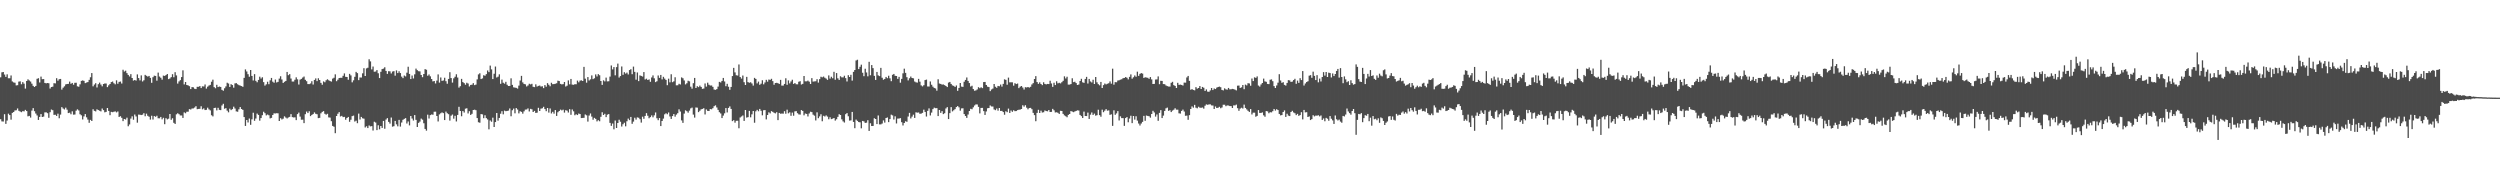 <?xml version="1.0" encoding="UTF-8"?>
<svg xmlns="http://www.w3.org/2000/svg" width="1920" height="150">
  <path d="M0 59.384h1v32.140H0zM1 55.565h1v37.691H1zM2 55.302h1v38.027H2zM3 57.249h1v30.444H3zM4 59.026h1v36.089H4zM5 57.092h1v35.452H5zM6 60.110h1v27.207H6zM7 60.097h1v28.300H7zM8 57.978h1v33.926H8zM9 62.587h1v24.089H9zM10 63.259h1v22.783H10zM11 63.531h1v21.290H11zM12 65.588h1v19.084H12zM13 65.436h1v17.846H13zM14 62.694h1v22.397H14zM15 62.438h1v23.230H15zM16 64.727h1v21.458H16zM17 63.098h1v22.241H17zM18 64.273h1v21.301H18zM19 68.050h1v16.304H19zM20 62.225h1v23.055H20zM21 60.932h1v28.427H21zM22 61.795h1v27.185H22zM23 62.613h1v27.702H23zM24 64.268h1v20.676H24zM25 65.940h1v17.089H25zM26 66.840h1v18.562H26zM27 65.998h1v21.199H27zM28 60.507h1v28.160H28zM29 60.051h1v32.046H29zM30 63.323h1v26.491H30zM31 58.818h1v28.779H31zM32 60.820h1v29.035H32zM33 60.747h1v28.795H33zM34 63.677h1v22.627H34zM35 63.975h1v22.271H35zM36 63.753h1v23.207H36zM37 63.948h1v26.532H37zM38 67.967h1v18.199H38zM39 66.807h1v17.322H39zM40 66.552h1v18.058H40zM41 63.892h1v24.329H41zM42 64.060h1v24.045H42zM43 60.044h1v29.001H43zM44 61.958h1v25.350H44zM45 60.841h1v29.983H45zM46 60.606h1v27.414H46zM47 68.838h1v13.441H47zM48 67.312h1v16.016H48zM49 66.281h1v17.778H49zM50 64.802h1v17.897H50zM51 64.516h1v19.732H51zM52 64.391h1v22.453H52zM53 62.655h1v23.875H53zM54 64.361h1v23.415H54zM55 63.687h1v21.795H55zM56 65.052h1v23.036H56zM57 63.581h1v24.395H57zM58 63.538h1v21.455H58zM59 66.319h1v17.634H59zM60 66.630h1v18.200H60zM61 64.790h1v22.943H61zM62 62.117h1v26.467H62zM63 61.749h1v30.013H63zM64 62.098h1v27.306H64zM65 63.843h1v23.762H65zM66 63.383h1v26.739H66zM67 63.002h1v28.859H67zM68 61.349h1v32.983H68zM69 59.357h1v32.716H69zM70 56.133h1v36.778H70zM71 66.287h1v17.614H71zM72 64.927h1v20.224H72zM73 63.878h1v21.685H73zM74 67.168h1v16.815H74zM75 64.685h1v19.829H75zM76 63.438h1v21.612H76zM77 64.941h1v20.606H77zM78 66.303h1v17.063H78zM79 64.500h1v20.088H79zM80 64.122h1v22.144H80zM81 64.166h1v21.750H81zM82 66.931h1v15.992H82zM83 65.514h1v19.689H83zM84 64.489h1v23.988H84zM85 63.042h1v22.857H85zM86 62.640h1v23.508H86zM87 63.926h1v21.862H87zM88 64.750h1v20.784H88zM89 61.700h1v24.624H89zM90 64.314h1v21.314H90zM91 62.886h1v26.931H91zM92 62.606h1v26.628H92zM93 64.159h1v26.326H93zM94 53.538h1v39.476H94zM95 54.939h1v36.438H95zM96 54.276h1v37.536H96zM97 56.171h1v34.180H97zM98 57.565h1v39.392H98zM99 58.725h1v36.851H99zM100 56.922h1v34.187H100zM101 59.911h1v29.442H101zM102 61.883h1v30.055H102zM103 61.433h1v26.532H103zM104 61.918h1v27.514H104zM105 57.140h1v37.080H105zM106 59.939h1v28.051H106zM107 61.741h1v26.355H107zM108 57.892h1v30.460H108zM109 62.579h1v25.500H109zM110 61.661h1v25.282H110zM111 57.483h1v31.810H111zM112 58.226h1v29.052H112zM113 58.827h1v30.083H113zM114 58.305h1v31.363H114zM115 59.822h1v32.010H115zM116 63.573h1v25.326H116zM117 59.300h1v32.508H117zM118 58.128h1v30.987H118zM119 58.294h1v31.404H119zM120 61.937h1v26.968H120zM121 55.767h1v35.052H121zM122 58.793h1v32.096H122zM123 59.711h1v30.107H123zM124 61.168h1v30.482H124zM125 58.057h1v32.434H125zM126 58.322h1v37.040H126zM127 57.646h1v33.123H127zM128 56.850h1v34.868H128zM129 60.786h1v30.360H129zM130 60.284h1v27.291H130zM131 59.236h1v32.768H131zM132 56.968h1v33.885H132zM133 59.315h1v35.002H133zM134 55.450h1v39.714H134zM135 57.926h1v29.891H135zM136 64.225h1v22.771H136zM137 62.496h1v25.212H137zM138 61.547h1v27.131H138zM139 59.167h1v29.495H139zM140 53.998h1v36.557H140zM141 64.832h1v21.478H141zM142 62.994h1v23.982H142zM143 65.270h1v20.527H143zM144 65.599h1v20.172H144zM145 66.213h1v17.624H145zM146 68.427h1v15.702H146zM147 66.842h1v16.491H147zM148 67.061h1v16.187H148zM149 68.167h1v14.430H149zM150 68.396h1v13.175H150zM151 66.684h1v17.191H151zM152 66.678h1v16.971H152zM153 66.100h1v17.442H153zM154 67.620h1v14.010H154zM155 66.311h1v17.674H155zM156 66.421h1v16.806H156zM157 64.885h1v19.625H157zM158 68.046h1v16.273H158zM159 66.542h1v16.138H159zM160 65.707h1v18.307H160zM161 65.173h1v19.612H161zM162 62.756h1v25.759H162zM163 61.192h1v28.222H163zM164 66.928h1v16.034H164zM165 67.767h1v14.965H165zM166 65.124h1v19.677H166zM167 66.851h1v15.960H167zM168 66.435h1v17.958H168zM169 66.740h1v17.831H169zM170 69.005h1v11.982H170zM171 69.700h1v10.022H171zM172 67.813h1v15.697H172zM173 66.371h1v16.658H173zM174 63.555h1v21.462H174zM175 64.141h1v22.122H175zM176 66.753h1v16.703H176zM177 64.671h1v19.925H177zM178 65.312h1v18.524H178zM179 67.325h1v14.600H179zM180 64.057h1v19.277H180zM181 63.821h1v21.734H181zM182 64.725h1v21.108H182zM183 65.390h1v18.557H183zM184 65.723h1v16.525H184zM185 66.084h1v17.621H185zM186 66.673h1v17.691H186zM187 59.810h1v30.103H187zM188 53.317h1v43.384H188zM189 54.868h1v37.272H189zM190 56.975h1v37.070H190zM191 58.957h1v32.086H191zM192 53.775h1v42.089H192zM193 58.297h1v33.363H193zM194 61.810h1v24.760H194zM195 56.938h1v35.835H195zM196 62.034h1v28.982H196zM197 63.171h1v24.051H197zM198 61.395h1v26.895H198zM199 58.898h1v33.762H199zM200 60.324h1v30.360H200zM201 59.361h1v29.123H201zM202 63.094h1v22.728H202zM203 65.735h1v21.207H203zM204 64.755h1v23.868H204zM205 62.793h1v25.145H205zM206 64.641h1v23.864H206zM207 61.688h1v29.232H207zM208 59.837h1v30.687H208zM209 62.703h1v25.638H209zM210 63.553h1v23.484H210zM211 61.062h1v26.075H211zM212 63.351h1v23.611H212zM213 62.871h1v24.166H213zM214 60.349h1v32.600H214zM215 58.553h1v32.234H215zM216 61.026h1v30.703H216zM217 63.713h1v27.405H217zM218 62.820h1v26.526H218zM219 62.179h1v28.084H219zM220 55.248h1v35.717H220zM221 57.737h1v32.498H221zM222 56.935h1v32.832H222zM223 60.306h1v27.360H223zM224 62.633h1v27.318H224zM225 62.614h1v27.578H225zM226 61.226h1v28.864H226zM227 59.375h1v32.885H227zM228 60.928h1v26.707H228zM229 64.930h1v21.528H229zM230 61.142h1v28.416H230zM231 60.548h1v31.422H231zM232 59.525h1v32.376H232zM233 58.801h1v35.756H233zM234 61.265h1v26.459H234zM235 62.385h1v23.270H235zM236 64.539h1v22.285H236zM237 64.608h1v20.847H237zM238 64.116h1v25.052H238zM239 62.380h1v25.880H239zM240 64.937h1v22.688H240zM241 61.400h1v24.938H241zM242 60.227h1v27.188H242zM243 62.314h1v25.467H243zM244 60.130h1v30.620H244zM245 61.416h1v29.125H245zM246 63.645h1v23.383H246zM247 65.081h1v20.812H247zM248 62.520h1v22.826H248zM249 63.180h1v24.223H249zM250 61.657h1v26.431H250zM251 60.897h1v26.479H251zM252 61.659h1v28.489H252zM253 62.244h1v28.066H253zM254 62.671h1v30.432H254zM255 60.345h1v36.392H255zM256 59.697h1v37.635H256zM257 57.081h1v45.226H257zM258 62.366h1v26.722H258zM259 61.201h1v26.156H259zM260 59.884h1v26.243H260zM261 59.732h1v29.708H261zM262 59.761h1v29.233H262zM263 58.193h1v31.764H263zM264 56.385h1v33.345H264zM265 58.993h1v32.941H265zM266 59.112h1v31.489H266zM267 61.211h1v28.600H267zM268 56.712h1v36.828H268zM269 57.898h1v34.078H269zM270 63.212h1v25.963H270zM271 61.701h1v27.078H271zM272 58.986h1v34.373H272zM273 55.176h1v37.519H273zM274 56.149h1v38.488H274zM275 61.553h1v25.694H275zM276 59.472h1v32.355H276zM277 59.540h1v30.239H277zM278 56.300h1v34.560H278zM279 52.387h1v38.750H279zM280 58.355h1v39.555H280zM281 52.541h1v44.423H281zM282 52.044h1v46.312H282zM283 45.517h1v50.839H283zM284 47.168h1v49.901H284zM285 53.315h1v43.555H285zM286 51.078h1v49.180H286zM287 55.091h1v38.413H287zM288 54.941h1v39.159H288zM289 53.793h1v46.163H289zM290 56.257h1v39.973H290zM291 59.956h1v39.360H291zM292 55.141h1v41.649H292zM293 53.060h1v45.215H293zM294 52.707h1v40.161H294zM295 51.683h1v47.187H295zM296 54.454h1v37.369H296zM297 56.750h1v33.959H297zM298 54.692h1v38.922H298zM299 54.775h1v40.172H299zM300 56.444h1v33.819H300zM301 54.950h1v42.352H301zM302 54.613h1v42.323H302zM303 58.093h1v34.808H303zM304 54.084h1v41.384H304zM305 56.126h1v40.922H305zM306 54.709h1v37.328H306zM307 56.125h1v41.105H307zM308 58.817h1v35.306H308zM309 60.014h1v31.994H309zM310 58.034h1v33.249H310zM311 58.654h1v32.071H311zM312 55.796h1v39.102H312zM313 51.240h1v42.030H313zM314 56.788h1v39.522H314zM315 60.714h1v28.387H315zM316 58.022h1v33.007H316zM317 60.277h1v32.318H317zM318 57.070h1v31.307H318zM319 52.690h1v39.372H319zM320 53.920h1v43.630H320zM321 54.658h1v39.715H321zM322 54.811h1v38.594H322zM323 57.581h1v33.508H323zM324 59.281h1v32.619H324zM325 56.843h1v37.823H325zM326 53.078h1v45.959H326zM327 53.566h1v46.772H327zM328 58.139h1v29.903H328zM329 57.208h1v33.840H329zM330 58.627h1v29.812H330zM331 60.672h1v27.255H331zM332 62.489h1v25.645H332zM333 62.194h1v23.615H333zM334 64.112h1v21.623H334zM335 61.877h1v27.207H335zM336 57.160h1v36.140H336zM337 63.427h1v24.453H337zM338 59.491h1v27.493H338zM339 62.118h1v24.182H339zM340 61.785h1v25.081H340zM341 59.694h1v32.493H341zM342 62.384h1v23.324H342zM343 64.318h1v22.667H343zM344 60.603h1v27.105H344zM345 55.441h1v37.177H345zM346 59.948h1v28.876H346zM347 63.426h1v24.532H347zM348 60.182h1v30.943H348zM349 58.933h1v30.000H349zM350 57.012h1v36.248H350zM351 59.566h1v28.681H351zM352 67.282h1v14.752H352zM353 66.184h1v19.046H353zM354 60.581h1v28.734H354zM355 63.026h1v22.272H355zM356 63.828h1v22.576H356zM357 65.068h1v18.401H357zM358 63.552h1v19.587H358zM359 64.142h1v22.979H359zM360 66.383h1v18.993H360zM361 65.232h1v23.032H361zM362 65.039h1v22.347H362zM363 63.868h1v20.635H363zM364 65.396h1v18.824H364zM365 64.950h1v19.678H365zM366 60.955h1v29.723H366zM367 57.126h1v36.795H367zM368 56.293h1v37.991H368zM369 60.702h1v26.908H369zM370 60.233h1v27.602H370zM371 57.793h1v32.999H371zM372 58.162h1v30.376H372zM373 56.953h1v33.788H373zM374 54.103h1v37.623H374zM375 55.406h1v43.905H375zM376 50.360h1v42.150H376zM377 53.298h1v40.205H377zM378 60.745h1v29.632H378zM379 56.626h1v40.901H379zM380 51.123h1v42.633H380zM381 59.473h1v27.311H381zM382 58.896h1v33.773H382zM383 57.110h1v33.462H383zM384 64.375h1v22.993H384zM385 61.129h1v24.277H385zM386 63.534h1v24.279H386zM387 64.278h1v20.665H387zM388 62.822h1v22.586H388zM389 65.087h1v20.095H389zM390 66.055h1v18.894H390zM391 65.990h1v17.299H391zM392 60.137h1v29.144H392zM393 65.161h1v19.509H393zM394 67.073h1v16.353H394zM395 67.258h1v19.761H395zM396 67.479h1v15.525H396zM397 68.061h1v16.060H397zM398 65.735h1v21.370H398zM399 61.839h1v23.630H399zM400 58.251h1v27.678H400zM401 63.277h1v24.029H401zM402 64.485h1v21.007H402zM403 64.782h1v19.405H403zM404 66.429h1v17.633H404zM405 65.635h1v17.613H405zM406 64.302h1v21.325H406zM407 64.816h1v18.769H407zM408 64.362h1v19.626H408zM409 66.650h1v19.364H409zM410 66.931h1v18.232H410zM411 64.745h1v21.999H411zM412 66.472h1v20.058H412zM413 65.959h1v16.821H413zM414 65.683h1v19.562H414zM415 66.478h1v17.002H415zM416 66.238h1v16.905H416zM417 67.683h1v14.353H417zM418 65.324h1v18.460H418zM419 66.578h1v18.810H419zM420 63.838h1v19.113H420zM421 65.097h1v21.359H421zM422 66.256h1v17.064H422zM423 63.541h1v23.604H423zM424 64.688h1v21.178H424zM425 64.550h1v22.748H425zM426 64.314h1v20.235H426zM427 63.926h1v25.107H427zM428 61.935h1v24.270H428zM429 62.245h1v23.018H429zM430 64.387h1v19.787H430zM431 64.799h1v19.966H431zM432 64.629h1v19.586H432zM433 62.989h1v23.472H433zM434 66.467h1v18.152H434zM435 65.801h1v19.215H435zM436 61.735h1v24.685H436zM437 64.780h1v19.089H437zM438 60.627h1v27.518H438zM439 64.993h1v19.087H439zM440 65.127h1v20.373H440zM441 64.658h1v23.855H441zM442 64.697h1v23.079H442zM443 61.925h1v26.458H443zM444 63.251h1v23.919H444zM445 61.912h1v25.687H445zM446 61.700h1v28.954H446zM447 62.205h1v28.345H447zM448 51.367h1v39.128H448zM449 60.440h1v27.461H449zM450 63.513h1v25.078H450zM451 59.203h1v34.168H451zM452 61.798h1v26.916H452zM453 60.903h1v26.239H453zM454 57.921h1v31.637H454zM455 60.754h1v31.194H455zM456 60.096h1v30.420H456zM457 57.149h1v34.121H457zM458 58.727h1v34.492H458zM459 56.959h1v35.357H459zM460 57.781h1v35.369H460zM461 62.210h1v27.484H461zM462 65.198h1v21.032H462zM463 61.717h1v26.628H463zM464 62.494h1v24.899H464zM465 59.615h1v30.351H465zM466 62.519h1v25.566H466zM467 62.428h1v25.151H467zM468 58.824h1v35.544H468zM469 50.267h1v46.418H469zM470 53.315h1v41.535H470zM471 51.496h1v47.842H471zM472 57.861h1v34.696H472zM473 51.569h1v46.733H473zM474 48.867h1v45.619H474zM475 59.528h1v32.441H475zM476 58.438h1v35.069H476zM477 51.056h1v46.131H477zM478 57.468h1v37.974H478zM479 55.425h1v38.829H479zM480 56.524h1v40.497H480zM481 55.779h1v37.343H481zM482 57.205h1v33.884H482zM483 53.796h1v38.486H483zM484 53.137h1v36.683H484zM485 56.963h1v38.126H485zM486 51.132h1v42.242H486zM487 55.217h1v35.187H487zM488 61.193h1v30.646H488zM489 55.635h1v34.532H489zM490 62.322h1v28.122H490zM491 57.929h1v33.631H491zM492 58.292h1v35.849H492zM493 58.801h1v30.791H493zM494 55.346h1v35.880H494zM495 61.040h1v27.989H495zM496 60.396h1v26.487H496zM497 61.438h1v27.444H497zM498 61.000h1v29.826H498zM499 62.807h1v27.154H499zM500 59.502h1v29.125H500zM501 57.900h1v32.196H501zM502 60.172h1v28.425H502zM503 63.096h1v23.287H503zM504 62.396h1v28.408H504zM505 57.952h1v34.386H505zM506 59.807h1v30.861H506zM507 57.573h1v39.269H507zM508 60.969h1v31.968H508zM509 59.003h1v32.073H509zM510 60.370h1v27.442H510zM511 61.393h1v25.588H511zM512 65.426h1v22.344H512zM513 60.441h1v25.924H513zM514 63.229h1v26.204H514zM515 57.024h1v34.309H515zM516 63.115h1v26.010H516zM517 62.470h1v25.156H517zM518 59.331h1v30.268H518zM519 65.560h1v22.430H519zM520 65.488h1v21.469H520zM521 64.362h1v19.623H521zM522 64.880h1v20.753H522zM523 59.459h1v33.001H523zM524 60.125h1v34.222H524zM525 61.779h1v25.480H525zM526 64.793h1v19.952H526zM527 63.948h1v21.466H527zM528 62.028h1v24.504H528zM529 62.465h1v22.466H529zM530 66.545h1v16.697H530zM531 68.118h1v14.540H531zM532 63.890h1v24.132H532zM533 59.858h1v30.439H533zM534 67.593h1v14.938H534zM535 66.226h1v16.459H535zM536 66.899h1v19.216H536zM537 65.741h1v19.290H537zM538 66.782h1v17.170H538zM539 68.225h1v15.448H539zM540 67.986h1v15.096H540zM541 64.111h1v23.814H541zM542 66.516h1v17.530H542zM543 63.503h1v21.622H543zM544 65.079h1v20.167H544zM545 65.672h1v18.088H545zM546 65.623h1v18.330H546zM547 66.719h1v16.377H547zM548 68.787h1v12.757H548zM549 68.995h1v11.913H549zM550 68.474h1v14.083H550zM551 66.526h1v17.870H551zM552 62.863h1v23.323H552zM553 63.308h1v23.832H553zM554 62.154h1v28.500H554zM555 59.830h1v28.960H555zM556 62.569h1v24.467H556zM557 66.178h1v16.821H557zM558 64.384h1v21.995H558zM559 66.632h1v16.283H559zM560 68.954h1v12.742H560zM561 66.759h1v16.914H561zM562 58.401h1v34.620H562zM563 52.139h1v40.173H563zM564 55.616h1v38.575H564zM565 57.783h1v34.992H565zM566 58.028h1v34.701H566zM567 49.509h1v49.017H567zM568 59.205h1v31.016H568zM569 60.348h1v29.112H569zM570 58.035h1v30.633H570zM571 63.153h1v29.732H571zM572 65.267h1v19.210H572zM573 59.056h1v31.252H573zM574 63.089h1v26.846H574zM575 63.546h1v21.591H575zM576 63.159h1v26.939H576zM577 64.119h1v23.684H577zM578 65.724h1v19.500H578zM579 59.813h1v34.457H579zM580 60.612h1v24.908H580zM581 64.043h1v20.343H581zM582 62.668h1v22.797H582zM583 65.118h1v18.545H583zM584 64.277h1v20.839H584zM585 61.625h1v26.951H585zM586 64.771h1v19.924H586zM587 63.334h1v21.179H587zM588 61.294h1v30.402H588zM589 62.702h1v25.632H589zM590 61.071h1v25.206H590zM591 61.346h1v25.748H591zM592 60.506h1v24.850H592zM593 62.333h1v23.592H593zM594 65.081h1v21.548H594zM595 63.753h1v23.331H595zM596 63.604h1v22.559H596zM597 63.875h1v28.378H597zM598 64.480h1v22.254H598zM599 61.340h1v26.032H599zM600 65.725h1v21.461H600zM601 65.717h1v21.566H601zM602 64.465h1v20.955H602zM603 60.123h1v27.240H603zM604 65.152h1v19.095H604zM605 61.751h1v25.287H605zM606 64.068h1v22.207H606zM607 62.557h1v26.387H607zM608 61.261h1v25.220H608zM609 64.443h1v24.459H609zM610 63.814h1v21.730H610zM611 64.741h1v20.603H611zM612 64.779h1v22.170H612zM613 62.772h1v25.073H613zM614 62.357h1v25.637H614zM615 64.927h1v19.599H615zM616 64.396h1v20.805H616zM617 58.366h1v30.200H617zM618 62.486h1v24.731H618zM619 62.441h1v25.037H619zM620 61.910h1v27.552H620zM621 62.732h1v24.428H621zM622 64.519h1v21.274H622zM623 60.030h1v26.082H623zM624 62.691h1v25.357H624zM625 62.502h1v26.342H625zM626 62.419h1v30.097H626zM627 60.830h1v25.450H627zM628 63.414h1v27.370H628zM629 60.776h1v28.601H629zM630 58.949h1v28.800H630zM631 59.409h1v33.735H631zM632 58.761h1v30.158H632zM633 59.700h1v29.771H633zM634 60.359h1v28.282H634zM635 61.356h1v28.206H635zM636 57.919h1v33.658H636zM637 60.382h1v29.655H637zM638 58.952h1v32.542H638zM639 60.107h1v31.019H639zM640 55.157h1v35.480H640zM641 61.247h1v31.375H641zM642 56.140h1v35.458H642zM643 60.179h1v29.569H643zM644 61.391h1v26.337H644zM645 58.557h1v29.788H645zM646 59.367h1v32.261H646zM647 59.418h1v33.836H647zM648 58.187h1v35.941H648zM649 60.012h1v27.686H649zM650 62.546h1v24.264H650zM651 57.739h1v31.579H651zM652 59.121h1v33.499H652zM653 57.422h1v35.039H653zM654 61.899h1v24.042H654zM655 55.183h1v38.475H655zM656 53.767h1v44.667H656zM657 46.425h1v45.442H657zM658 45.882h1v46.967H658zM659 53.067h1v40.672H659zM660 51.304h1v42.670H660zM661 49.641h1v48.895H661zM662 55.839h1v37.042H662zM663 58.537h1v34.690H663zM664 52.804h1v41.615H664zM665 55.637h1v38.578H665zM666 58.611h1v33.723H666zM667 47.465h1v53.073H667zM668 57.780h1v36.887H668zM669 49.961h1v46.785H669zM670 52.317h1v44.380H670zM671 58.270h1v32.571H671zM672 61.389h1v29.989H672zM673 55.242h1v40.048H673zM674 57.889h1v30.807H674zM675 58.458h1v37.077H675zM676 52.136h1v43.426H676zM677 59.696h1v35.183H677zM678 61.224h1v31.223H678zM679 60.603h1v33.542H679zM680 59.066h1v31.564H680zM681 60.055h1v30.140H681zM682 58.183h1v35.610H682zM683 60.163h1v31.276H683zM684 62.376h1v25.705H684zM685 57.462h1v31.185H685zM686 56.788h1v35.014H686zM687 58.226h1v31.106H687zM688 58.382h1v36.452H688zM689 60.589h1v30.485H689zM690 59.025h1v32.020H690zM691 63.501h1v27.215H691zM692 60.576h1v33.249H692zM693 56.339h1v40.030H693zM694 52.723h1v41.734H694zM695 55.970h1v37.138H695zM696 59.314h1v34.205H696zM697 61.764h1v27.742H697zM698 60.110h1v26.555H698zM699 58.768h1v32.213H699zM700 59.896h1v29.631H700zM701 60.162h1v27.879H701zM702 62.642h1v27.940H702zM703 63.249h1v23.030H703zM704 63.419h1v23.130H704zM705 60.554h1v25.820H705zM706 62.730h1v24.680H706zM707 65.582h1v21.660H707zM708 66.360h1v20.344H708zM709 65.440h1v18.776H709zM710 61.506h1v24.438H710zM711 61.151h1v28.335H711zM712 66.403h1v18.763H712zM713 66.443h1v16.794H713zM714 62.562h1v26.115H714zM715 65.059h1v21.440H715zM716 66.543h1v17.262H716zM717 67.509h1v15.166H717zM718 67.918h1v15.201H718zM719 69.636h1v13.403H719zM720 60.900h1v28.243H720zM721 64.135h1v20.326H721zM722 64.458h1v22.229H722zM723 64.981h1v20.370H723zM724 64.857h1v22.813H724zM725 65.392h1v21.587H725zM726 66.069h1v17.211H726zM727 66.878h1v15.391H727zM728 63.417h1v28.022H728zM729 62.927h1v23.973H729zM730 64.457h1v17.817H730zM731 65.590h1v19.942H731zM732 65.962h1v18.731H732zM733 66.773h1v17.046H733zM734 65.642h1v16.595H734zM735 69.751h1v11.718H735zM736 67.539h1v14.876H736zM737 63.748h1v21.224H737zM738 66.533h1v16.729H738zM739 66.718h1v16.456H739zM740 62.758h1v24.854H740zM741 61.382h1v27.724H741zM742 59.504h1v31.032H742zM743 62.159h1v25.808H743zM744 63.820h1v21.416H744zM745 66.435h1v17.141H745zM746 65.861h1v18.068H746zM747 68.396h1v14.040H747zM748 69.703h1v11.306H748zM749 69.445h1v10.759H749zM750 68.734h1v11.513H750zM751 66.946h1v15.105H751zM752 67.741h1v19.363H752zM753 67.012h1v15.865H753zM754 67.685h1v15.177H754zM755 63.045h1v22.311H755zM756 62.947h1v25.302H756zM757 65.285h1v20.310H757zM758 66.555h1v16.613H758zM759 66.849h1v16.081H759zM760 69.980h1v11.033H760zM761 68.702h1v13.046H761zM762 68.042h1v13.749H762zM763 64.514h1v19.539H763zM764 66.593h1v18.036H764zM765 67.432h1v15.915H765zM766 66.022h1v18.995H766zM767 66.254h1v16.705H767zM768 64.942h1v20.258H768zM769 66.494h1v18.667H769zM770 64.390h1v21.685H770zM771 60.927h1v27.189H771zM772 61.346h1v24.093H772zM773 65.057h1v21.135H773zM774 59.607h1v23.796H774zM775 63.239h1v23.519H775zM776 63.176h1v21.738H776zM777 63.234h1v22.641H777zM778 65.781h1v18.902H778zM779 63.896h1v21.482H779zM780 64.564h1v20.719H780zM781 64.139h1v20.463H781zM782 67.709h1v16.586H782zM783 66.546h1v17.615H783zM784 66.044h1v17.683H784zM785 67.210h1v13.648H785zM786 68.756h1v13.145H786zM787 66.951h1v13.817H787zM788 67.180h1v15.510H788zM789 66.825h1v17.137H789zM790 67.260h1v15.733H790zM791 66.661h1v16.187H791zM792 64.877h1v18.998H792zM793 63.842h1v22.846H793zM794 60.649h1v27.766H794zM795 58.468h1v34.639H795zM796 63.020h1v23.681H796zM797 64.428h1v19.882H797zM798 63.228h1v23.554H798zM799 64.509h1v20.489H799zM800 65.360h1v21.080H800zM801 63.199h1v23.046H801zM802 64.473h1v20.372H802zM803 64.799h1v20.521H803zM804 64.461h1v21.048H804zM805 64.544h1v19.936H805zM806 62.014h1v24.018H806zM807 64.093h1v21.816H807zM808 66.720h1v16.880H808zM809 63.558h1v21.199H809zM810 65.340h1v21.050H810zM811 62.413h1v23.811H811zM812 64.023h1v22.619H812zM813 63.604h1v23.877H813zM814 64.040h1v21.068H814zM815 63.116h1v22.139H815zM816 62.040h1v25.417H816zM817 58.600h1v30.018H817zM818 60.250h1v29.020H818zM819 58.929h1v31.106H819zM820 64.958h1v23.237H820zM821 64.974h1v22.588H821zM822 64.575h1v20.702H822zM823 60.127h1v25.564H823zM824 63.062h1v23.125H824zM825 62.794h1v22.807H825zM826 63.789h1v21.393H826zM827 65.259h1v19.468H827zM828 64.933h1v19.971H828zM829 62.219h1v26.058H829zM830 60.503h1v28.690H830zM831 63.228h1v27.378H831zM832 63.652h1v22.066H832zM833 60.605h1v28.497H833zM834 59.054h1v30.061H834zM835 64.133h1v22.332H835zM836 60.616h1v30.715H836zM837 62.573h1v25.482H837zM838 63.338h1v23.041H838zM839 61.220h1v27.041H839zM840 64.518h1v22.736H840zM841 59.117h1v29.722H841zM842 63.221h1v25.245H842zM843 64.676h1v19.574H843zM844 65.516h1v22.913H844zM845 62.924h1v26.703H845zM846 67.582h1v16.631H846zM847 65.405h1v20.788H847zM848 64.175h1v20.837H848zM849 64.838h1v18.979H849zM850 64.329h1v20.678H850zM851 63.931h1v20.852H851zM852 62.492h1v25.728H852zM853 64.273h1v23.532H853zM854 52.721h1v43.958H854zM855 65.016h1v19.740H855zM856 63.078h1v25.100H856zM857 63.177h1v23.921H857zM858 61.854h1v23.488H858zM859 61.652h1v30.840H859zM860 61.199h1v28.163H860zM861 60.870h1v29.842H861zM862 60.077h1v30.665H862zM863 59.848h1v36.813H863zM864 59.164h1v31.501H864zM865 59.708h1v30.215H865zM866 60.970h1v32.923H866zM867 59.036h1v32.009H867zM868 57.119h1v31.776H868zM869 60.409h1v34.138H869zM870 59.333h1v29.759H870zM871 57.933h1v33.920H871zM872 58.915h1v30.391H872zM873 55.066h1v37.563H873zM874 58.246h1v36.623H874zM875 56.710h1v39.714H875zM876 56.101h1v38.787H876zM877 56.534h1v37.040H877zM878 59.877h1v29.106H878zM879 59.327h1v33.427H879zM880 59.569h1v29.145H880zM881 59.762h1v29.275H881zM882 60.511h1v28.768H882zM883 59.187h1v31.157H883zM884 60.982h1v26.555H884zM885 64.515h1v20.593H885zM886 64.415h1v21.975H886zM887 61.083h1v28.492H887zM888 60.969h1v26.925H888zM889 58.693h1v34.077H889zM890 64.642h1v22.056H890zM891 62.073h1v22.519H891zM892 62.174h1v28.505H892zM893 64.576h1v24.200H893zM894 64.662h1v20.523H894zM895 65.636h1v17.565H895zM896 66.151h1v16.481H896zM897 66.436h1v18.707H897zM898 66.498h1v18.112H898zM899 63.566h1v22.513H899zM900 62.801h1v22.122H900zM901 65.365h1v18.886H901zM902 66.012h1v17.122H902zM903 67.595h1v16.611H903zM904 63.604h1v20.627H904zM905 65.188h1v21.828H905zM906 64.994h1v22.245H906zM907 65.215h1v20.007H907zM908 65.680h1v18.499H908zM909 63.414h1v22.231H909zM910 63.500h1v25.432H910zM911 59.498h1v29.304H911zM912 58.307h1v33.685H912zM913 62.090h1v26.351H913zM914 68.928h1v14.783H914zM915 68.433h1v13.257H915zM916 69.057h1v13.654H916zM917 69.364h1v11.177H917zM918 66.907h1v15.763H918zM919 68.080h1v15.143H919zM920 67.590h1v14.363H920zM921 66.122h1v16.583H921zM922 68.355h1v14.431H922zM923 66.781h1v15.729H923zM924 67.383h1v16.095H924zM925 69.843h1v11.349H925zM926 68.638h1v11.541H926zM927 70.329h1v10.153H927zM928 70.510h1v9.676H928zM929 69.401h1v10.749H929zM930 67.604h1v13.327H930zM931 69.174h1v11.877H931zM932 67.925h1v15.792H932zM933 68.414h1v13.330H933zM934 67.290h1v15.646H934zM935 66.812h1v15.918H935zM936 66.513h1v15.519H936zM937 66.971h1v16.192H937zM938 69.093h1v13.431H938zM939 69.423h1v11.034H939zM940 67.827h1v12.601H940zM941 68.617h1v12.925H941zM942 68.851h1v12.110H942zM943 67.523h1v13.532H943zM944 68.583h1v12.880H944zM945 68.535h1v12.964H945zM946 68.267h1v14.654H946zM947 68.429h1v12.509H947zM948 68.873h1v12.083H948zM949 69.430h1v10.928H949zM950 65.788h1v17.318H950zM951 65.701h1v19.418H951zM952 67.522h1v15.869H952zM953 67.096h1v15.666H953zM954 65.290h1v18.068H954zM955 68.529h1v11.803H955zM956 64.953h1v17.916H956zM957 65.588h1v18.413H957zM958 63.878h1v21.233H958zM959 64.107h1v21.860H959zM960 65.834h1v17.954H960zM961 60.291h1v27.597H961zM962 62.245h1v24.265H962zM963 59.397h1v27.126H963zM964 59.786h1v29.866H964zM965 58.693h1v30.289H965zM966 65.692h1v18.823H966zM967 66.533h1v20.186H967zM968 64.862h1v21.867H968zM969 63.748h1v22.586H969zM970 60.379h1v28.206H970zM971 62.492h1v27.148H971zM972 62.831h1v22.474H972zM973 64.478h1v21.056H973zM974 64.636h1v22.373H974zM975 61.221h1v24.971H975zM976 61.003h1v25.295H976zM977 62.376h1v23.049H977zM978 66.170h1v17.516H978zM979 67.568h1v17.363H979zM980 65.653h1v18.212H980zM981 63.509h1v21.042H981zM982 56.990h1v30.489H982zM983 61.789h1v26.837H983zM984 63.585h1v24.764H984zM985 63.124h1v22.908H985zM986 65.177h1v19.623H986zM987 65.754h1v24.057H987zM988 63.710h1v23.631H988zM989 61.548h1v27.212H989zM990 61.737h1v27.414H990zM991 62.902h1v23.095H991zM992 62.692h1v22.381H992zM993 61.504h1v24.865H993zM994 60.539h1v26.424H994zM995 64.350h1v24.078H995zM996 61.894h1v25.559H996zM997 63.646h1v25.342H997zM998 60.049h1v28.303H998zM999 61.509h1v24.647H999zM1000 54.592h1v37.082H1000zM1001 65.687h1v18.756H1001zM1002 64.126h1v22.193H1002zM1003 63.048h1v23.119H1003zM1004 62.427h1v27.413H1004zM1005 58.136h1v31.239H1005zM1006 57.687h1v34.546H1006zM1007 59.755h1v31.724H1007zM1008 55.054h1v33.407H1008zM1009 58.263h1v31.152H1009zM1010 61.505h1v27.297H1010zM1011 57.726h1v31.113H1011zM1012 63.253h1v25.289H1012zM1013 60.342h1v29.062H1013zM1014 62.555h1v26.115H1014zM1015 59.134h1v32.972H1015zM1016 55.422h1v35.560H1016zM1017 58.075h1v35.059H1017zM1018 55.284h1v35.233H1018zM1019 59.119h1v32.093H1019zM1020 55.831h1v36.891H1020zM1021 56.108h1v33.052H1021zM1022 59.480h1v31.706H1022zM1023 56.405h1v36.060H1023zM1024 58.442h1v36.721H1024zM1025 56.821h1v31.864H1025zM1026 54.457h1v37.150H1026zM1027 52.934h1v39.570H1027zM1028 59.578h1v32.254H1028zM1029 52.334h1v41.035H1029zM1030 59.140h1v35.115H1030zM1031 63.873h1v25.143H1031zM1032 58.661h1v30.782H1032zM1033 60.910h1v27.078H1033zM1034 63.117h1v20.245H1034zM1035 62.336h1v23.279H1035zM1036 65.272h1v21.621H1036zM1037 61.654h1v26.390H1037zM1038 63.844h1v21.381H1038zM1039 65.015h1v18.707H1039zM1040 64.539h1v22.420H1040zM1041 49.461h1v54.042H1041zM1042 51.330h1v40.721H1042zM1043 60.768h1v26.724H1043zM1044 62.669h1v25.066H1044zM1045 62.971h1v23.940H1045zM1046 52.118h1v41.731H1046zM1047 56.760h1v33.972H1047zM1048 64.542h1v23.912H1048zM1049 60.252h1v28.621H1049zM1050 56.746h1v30.744H1050zM1051 58.772h1v34.297H1051zM1052 53.817h1v36.528H1052zM1053 58.374h1v38.116H1053zM1054 57.846h1v31.311H1054zM1055 60.535h1v31.046H1055zM1056 61.337h1v29.869H1056zM1057 57.937h1v34.388H1057zM1058 59.677h1v31.214H1058zM1059 56.595h1v37.723H1059zM1060 58.010h1v32.136H1060zM1061 58.624h1v32.223H1061zM1062 53.952h1v38.910H1062zM1063 53.310h1v42.704H1063zM1064 57.128h1v37.137H1064zM1065 60.273h1v33.008H1065zM1066 59.893h1v29.542H1066zM1067 58.040h1v31.114H1067zM1068 56.165h1v35.898H1068zM1069 58.429h1v31.042H1069zM1070 58.609h1v33.381H1070zM1071 60.648h1v31.912H1071zM1072 62.621h1v24.824H1072zM1073 62.085h1v26.706H1073zM1074 61.690h1v26.421H1074zM1075 59.777h1v28.508H1075zM1076 62.404h1v24.053H1076zM1077 61.981h1v23.638H1077zM1078 64.198h1v23.080H1078zM1079 65.816h1v20.303H1079zM1080 65.166h1v22.043H1080zM1081 64.717h1v18.753H1081zM1082 63.908h1v21.675H1082zM1083 66.984h1v15.944H1083zM1084 63.735h1v20.909H1084zM1085 65.665h1v20.079H1085zM1086 68.160h1v14.249H1086zM1087 66.970h1v18.209H1087zM1088 65.780h1v22.133H1088zM1089 67.014h1v17.302H1089zM1090 66.237h1v18.046H1090zM1091 66.736h1v16.765H1091zM1092 64.192h1v21.225H1092zM1093 63.579h1v21.583H1093zM1094 65.922h1v19.877H1094zM1095 67.086h1v16.125H1095zM1096 64.270h1v22.638H1096zM1097 61.196h1v26.888H1097zM1098 61.417h1v27.062H1098zM1099 60.995h1v26.218H1099zM1100 60.019h1v28.451H1100zM1101 68.615h1v12.316H1101zM1102 66.437h1v16.072H1102zM1103 65.818h1v20.610H1103zM1104 65.128h1v21.392H1104zM1105 64.586h1v19.753H1105zM1106 63.773h1v20.922H1106zM1107 68.169h1v14.466H1107zM1108 68.255h1v15.150H1108zM1109 68.108h1v13.500H1109zM1110 66.155h1v19.143H1110zM1111 65.088h1v19.927H1111zM1112 68.145h1v16.319H1112zM1113 67.391h1v15.324H1113zM1114 67.210h1v15.972H1114zM1115 66.764h1v16.908H1115zM1116 65.464h1v18.480H1116zM1117 65.961h1v18.984H1117zM1118 68.260h1v14.079H1118zM1119 71.014h1v9.187H1119zM1120 69.557h1v10.384H1120zM1121 67.811h1v13.625H1121zM1122 66.086h1v18.273H1122zM1123 62.234h1v26.171H1123zM1124 57.327h1v35.502H1124zM1125 53.954h1v37.672H1125zM1126 54.374h1v38.355H1126zM1127 57.471h1v30.542H1127zM1128 59.500h1v34.508H1128zM1129 57.841h1v39.712H1129zM1130 56.140h1v32.626H1130zM1131 62.058h1v28.389H1131zM1132 51.414h1v49.035H1132zM1133 63.066h1v25.787H1133zM1134 62.963h1v23.440H1134zM1135 61.295h1v27.741H1135zM1136 62.282h1v25.200H1136zM1137 63.554h1v21.341H1137zM1138 62.850h1v23.695H1138zM1139 63.798h1v23.753H1139zM1140 64.191h1v20.487H1140zM1141 54.639h1v41.139H1141zM1142 63.867h1v29.077H1142zM1143 64.477h1v21.345H1143zM1144 65.176h1v19.660H1144zM1145 60.089h1v28.966H1145zM1146 61.943h1v28.603H1146zM1147 58.842h1v32.558H1147zM1148 61.193h1v24.568H1148zM1149 66.435h1v18.305H1149zM1150 59.558h1v30.506H1150zM1151 62.004h1v25.780H1151zM1152 64.280h1v22.554H1152zM1153 59.987h1v39.501H1153zM1154 65.464h1v18.653H1154zM1155 63.764h1v25.587H1155zM1156 60.991h1v26.177H1156zM1157 62.045h1v26.303H1157zM1158 60.678h1v27.263H1158zM1159 63.595h1v21.793H1159zM1160 66.811h1v17.351H1160zM1161 59.056h1v26.095H1161zM1162 60.520h1v27.800H1162zM1163 57.331h1v35.560H1163zM1164 56.518h1v35.723H1164zM1165 63.496h1v26.411H1165zM1166 62.305h1v26.449H1166zM1167 59.099h1v34.656H1167zM1168 60.086h1v32.383H1168zM1169 57.520h1v37.591H1169zM1170 55.922h1v35.478H1170zM1171 63.137h1v29.289H1171zM1172 66.208h1v18.188H1172zM1173 65.984h1v20.939H1173zM1174 65.001h1v19.471H1174zM1175 65.295h1v20.924H1175zM1176 59.577h1v31.647H1176zM1177 59.366h1v27.556H1177zM1178 63.115h1v23.331H1178zM1179 57.742h1v33.181H1179zM1180 63.846h1v25.215H1180zM1181 58.082h1v29.724H1181zM1182 61.870h1v26.481H1182zM1183 65.381h1v19.892H1183zM1184 66.021h1v21.921H1184zM1185 56.437h1v35.711H1185zM1186 57.494h1v31.807H1186zM1187 59.927h1v28.875H1187zM1188 55.752h1v40.004H1188zM1189 60.228h1v30.524H1189zM1190 60.144h1v26.298H1190zM1191 58.904h1v30.302H1191zM1192 58.705h1v32.966H1192zM1193 60.392h1v31.350H1193zM1194 62.718h1v24.290H1194zM1195 61.684h1v23.734H1195zM1196 63.997h1v21.198H1196zM1197 58.641h1v32.547H1197zM1198 64.550h1v20.487H1198zM1199 60.435h1v27.096H1199zM1200 59.452h1v32.911H1200zM1201 64.877h1v20.594H1201zM1202 66.294h1v18.684H1202zM1203 63.736h1v21.474H1203zM1204 63.585h1v22.633H1204zM1205 62.469h1v26.463H1205zM1206 63.432h1v22.892H1206zM1207 63.646h1v20.701H1207zM1208 64.452h1v20.584H1208zM1209 61.144h1v26.328H1209zM1210 61.194h1v27.382H1210zM1211 52.865h1v43.502H1211zM1212 59.856h1v30.562H1212zM1213 60.825h1v29.240H1213zM1214 62.310h1v28.403H1214zM1215 63.116h1v25.575H1215zM1216 57.524h1v31.889H1216zM1217 58.501h1v33.184H1217zM1218 52.594h1v42.359H1218zM1219 53.033h1v38.966H1219zM1220 51.827h1v39.871H1220zM1221 54.133h1v38.010H1221zM1222 56.829h1v41.040H1222zM1223 52.657h1v48.068H1223zM1224 58.585h1v30.962H1224zM1225 59.331h1v28.625H1225zM1226 59.719h1v37.428H1226zM1227 58.956h1v33.158H1227zM1228 60.534h1v30.831H1228zM1229 45.939h1v57.687H1229zM1230 59.613h1v30.465H1230zM1231 59.780h1v29.489H1231zM1232 58.970h1v32.741H1232zM1233 61.319h1v28.134H1233zM1234 58.211h1v30.222H1234zM1235 52.010h1v46.625H1235zM1236 57.057h1v32.005H1236zM1237 58.074h1v36.046H1237zM1238 58.287h1v34.833H1238zM1239 57.982h1v33.360H1239zM1240 61.207h1v33.908H1240zM1241 60.549h1v29.267H1241zM1242 55.782h1v35.147H1242zM1243 61.052h1v27.304H1243zM1244 62.131h1v27.200H1244zM1245 59.373h1v28.179H1245zM1246 57.748h1v33.659H1246zM1247 59.710h1v33.239H1247zM1248 60.457h1v29.015H1248zM1249 57.746h1v31.232H1249zM1250 61.396h1v28.957H1250zM1251 60.053h1v32.394H1251zM1252 58.123h1v32.297H1252zM1253 62.734h1v29.137H1253zM1254 59.488h1v32.164H1254zM1255 60.021h1v30.629H1255zM1256 59.392h1v31.355H1256zM1257 58.419h1v30.488H1257zM1258 54.653h1v36.561H1258zM1259 60.348h1v29.060H1259zM1260 56.466h1v32.725H1260zM1261 58.589h1v28.917H1261zM1262 59.319h1v33.067H1262zM1263 62.634h1v28.720H1263zM1264 62.434h1v29.497H1264zM1265 63.379h1v22.321H1265zM1266 61.333h1v26.517H1266zM1267 61.683h1v26.327H1267zM1268 67.145h1v16.198H1268zM1269 65.199h1v19.526H1269zM1270 58.755h1v33.560H1270zM1271 66.098h1v18.466H1271zM1272 66.733h1v17.883H1272zM1273 65.018h1v22.645H1273zM1274 65.578h1v19.221H1274zM1275 63.302h1v23.525H1275zM1276 65.142h1v21.106H1276zM1277 66.648h1v16.778H1277zM1278 64.817h1v20.194H1278zM1279 64.407h1v18.604H1279zM1280 64.306h1v21.774H1280zM1281 54.942h1v40.913H1281zM1282 59.815h1v33.489H1282zM1283 62.971h1v25.543H1283zM1284 60.710h1v26.058H1284zM1285 59.744h1v27.730H1285zM1286 62.209h1v26.833H1286zM1287 60.100h1v31.410H1287zM1288 69.741h1v12.180H1288zM1289 68.444h1v12.980H1289zM1290 61.288h1v23.766H1290zM1291 62.959h1v22.404H1291zM1292 65.662h1v18.279H1292zM1293 60.550h1v29.355H1293zM1294 64.923h1v20.137H1294zM1295 64.492h1v20.271H1295zM1296 66.215h1v18.902H1296zM1297 66.820h1v15.384H1297zM1298 67.477h1v16.439H1298zM1299 65.337h1v18.990H1299zM1300 65.436h1v19.084H1300zM1301 63.075h1v21.786H1301zM1302 62.102h1v24.451H1302zM1303 60.583h1v30.272H1303zM1304 62.903h1v25.864H1304zM1305 59.044h1v31.875H1305zM1306 62.701h1v28.001H1306zM1307 61.812h1v25.309H1307zM1308 61.269h1v25.374H1308zM1309 62.368h1v26.589H1309zM1310 60.528h1v29.287H1310zM1311 57.648h1v35.453H1311zM1312 55.110h1v40.045H1312zM1313 50.230h1v47.646H1313zM1314 55.856h1v39.323H1314zM1315 58.321h1v32.864H1315zM1316 56.704h1v35.896H1316zM1317 56.464h1v32.995H1317zM1318 58.863h1v34.905H1318zM1319 55.977h1v35.516H1319zM1320 58.991h1v34.779H1320zM1321 61.938h1v26.609H1321zM1322 58.730h1v29.373H1322zM1323 61.770h1v27.046H1323zM1324 60.703h1v30.249H1324zM1325 59.109h1v30.468H1325zM1326 58.076h1v31.720H1326zM1327 57.267h1v29.776H1327zM1328 63.390h1v21.954H1328zM1329 63.194h1v26.638H1329zM1330 60.233h1v30.158H1330zM1331 61.109h1v28.874H1331zM1332 55.639h1v40.771H1332zM1333 57.801h1v31.991H1333zM1334 58.599h1v31.382H1334zM1335 59.370h1v27.589H1335zM1336 58.342h1v29.846H1336zM1337 60.921h1v27.976H1337zM1338 58.586h1v33.941H1338zM1339 54.106h1v39.250H1339zM1340 57.498h1v35.645H1340zM1341 58.775h1v33.285H1341zM1342 61.259h1v27.976H1342zM1343 58.803h1v32.330H1343zM1344 62.265h1v28.464H1344zM1345 61.294h1v27.439H1345zM1346 59.035h1v31.099H1346zM1347 62.158h1v26.195H1347zM1348 60.689h1v31.798H1348zM1349 63.481h1v25.010H1349zM1350 59.843h1v30.050H1350zM1351 59.869h1v28.960H1351zM1352 59.934h1v30.700H1352zM1353 62.368h1v31.508H1353zM1354 59.139h1v31.755H1354zM1355 57.152h1v38.000H1355zM1356 56.483h1v39.885H1356zM1357 58.770h1v33.973H1357zM1358 59.280h1v31.953H1358zM1359 58.748h1v32.374H1359zM1360 61.931h1v25.966H1360zM1361 61.205h1v26.744H1361zM1362 61.021h1v25.906H1362zM1363 61.040h1v29.097H1363zM1364 61.633h1v28.730H1364zM1365 58.705h1v28.463H1365zM1366 59.540h1v31.680H1366zM1367 63.314h1v27.554H1367zM1368 63.674h1v24.627H1368zM1369 60.636h1v28.717H1369zM1370 63.994h1v23.450H1370zM1371 63.764h1v23.408H1371zM1372 63.336h1v23.811H1372zM1373 62.349h1v25.801H1373zM1374 62.272h1v26.872H1374zM1375 57.593h1v31.256H1375zM1376 59.237h1v30.828H1376zM1377 57.990h1v36.331H1377zM1378 60.554h1v35.657H1378zM1379 58.841h1v31.424H1379zM1380 57.846h1v38.661H1380zM1381 54.986h1v43.377H1381zM1382 62.687h1v25.356H1382zM1383 59.281h1v28.473H1383zM1384 57.601h1v33.177H1384zM1385 60.771h1v27.041H1385zM1386 57.946h1v35.123H1386zM1387 59.486h1v29.182H1387zM1388 58.973h1v30.676H1388zM1389 58.547h1v33.839H1389zM1390 58.658h1v34.424H1390zM1391 62.827h1v27.493H1391zM1392 56.034h1v37.708H1392zM1393 58.135h1v32.626H1393zM1394 56.562h1v38.530H1394zM1395 55.208h1v41.101H1395zM1396 56.944h1v34.076H1396zM1397 56.966h1v33.400H1397zM1398 58.413h1v30.878H1398zM1399 59.311h1v31.907H1399zM1400 52.872h1v45.732H1400zM1401 52.623h1v40.022H1401zM1402 52.942h1v42.139H1402zM1403 55.554h1v41.294H1403zM1404 54.412h1v37.648H1404zM1405 53.776h1v42.771H1405zM1406 51.102h1v47.611H1406zM1407 45.237h1v53.085H1407zM1408 56.571h1v39.754H1408zM1409 50.722h1v43.533H1409zM1410 49.223h1v46.672H1410zM1411 52.430h1v46.481H1411zM1412 55.692h1v39.710H1412zM1413 55.093h1v37.713H1413zM1414 57.251h1v39.493H1414zM1415 58.227h1v38.319H1415zM1416 50.882h1v45.756H1416zM1417 57.551h1v38.568H1417zM1418 57.491h1v39.478H1418zM1419 55.850h1v37.304H1419zM1420 58.253h1v37.251H1420zM1421 55.854h1v38.330H1421zM1422 53.164h1v37.193H1422zM1423 53.620h1v40.074H1423zM1424 54.452h1v37.708H1424zM1425 55.988h1v34.942H1425zM1426 56.134h1v35.027H1426zM1427 59.348h1v32.314H1427zM1428 57.821h1v38.350H1428zM1429 54.947h1v36.698H1429zM1430 57.121h1v35.055H1430zM1431 58.531h1v33.249H1431zM1432 52.341h1v38.261H1432zM1433 56.137h1v34.280H1433zM1434 54.256h1v37.120H1434zM1435 57.565h1v36.947H1435zM1436 56.951h1v37.359H1436zM1437 54.597h1v40.891H1437zM1438 56.725h1v38.330H1438zM1439 55.277h1v40.794H1439zM1440 56.596h1v33.033H1440zM1441 52.787h1v42.237H1441zM1442 54.651h1v38.608H1442zM1443 57.335h1v36.201H1443zM1444 55.781h1v36.899H1444zM1445 53.884h1v42.680H1445zM1446 53.365h1v37.026H1446zM1447 59.214h1v36.358H1447zM1448 56.515h1v39.540H1448zM1449 55.077h1v37.488H1449zM1450 55.608h1v36.094H1450zM1451 51.252h1v50.147H1451zM1452 57.615h1v32.210H1452zM1453 57.889h1v34.929H1453zM1454 60.232h1v32.003H1454zM1455 63.716h1v25.638H1455zM1456 63.946h1v22.316H1456zM1457 63.715h1v22.109H1457zM1458 60.008h1v28.718H1458zM1459 62.554h1v26.869H1459zM1460 61.837h1v26.012H1460zM1461 64.009h1v20.733H1461zM1462 63.002h1v24.668H1462zM1463 61.672h1v28.473H1463zM1464 64.179h1v21.936H1464zM1465 64.130h1v21.236H1465zM1466 62.060h1v23.292H1466zM1467 64.146h1v20.267H1467zM1468 61.374h1v26.770H1468zM1469 62.423h1v24.694H1469zM1470 64.611h1v24.156H1470zM1471 62.650h1v25.445H1471zM1472 57.736h1v34.337H1472zM1473 60.772h1v28.230H1473zM1474 61.091h1v30.520H1474zM1475 60.292h1v28.465H1475zM1476 65.971h1v18.120H1476zM1477 66.627h1v17.080H1477zM1478 65.120h1v20.017H1478zM1479 64.777h1v22.727H1479zM1480 63.359h1v23.418H1480zM1481 65.792h1v21.863H1481zM1482 63.071h1v21.735H1482zM1483 65.006h1v20.534H1483zM1484 62.977h1v24.914H1484zM1485 62.980h1v28.813H1485zM1486 62.924h1v26.769H1486zM1487 59.621h1v25.647H1487zM1488 61.392h1v23.435H1488zM1489 62.017h1v24.063H1489zM1490 61.940h1v22.811H1490zM1491 59.942h1v25.425H1491zM1492 62.679h1v26.706H1492zM1493 61.472h1v25.280H1493zM1494 59.079h1v30.908H1494zM1495 63.500h1v24.021H1495zM1496 61.773h1v28.107H1496zM1497 62.562h1v29.697H1497zM1498 62.416h1v28.777H1498zM1499 55.642h1v37.082H1499zM1500 52.451h1v38.732H1500zM1501 56.886h1v37.722H1501zM1502 57.836h1v32.427H1502zM1503 56.320h1v40.182H1503zM1504 49.539h1v46.697H1504zM1505 58.057h1v28.395H1505zM1506 56.121h1v34.497H1506zM1507 61.510h1v29.218H1507zM1508 62.324h1v25.201H1508zM1509 61.672h1v25.601H1509zM1510 61.107h1v28.634H1510zM1511 62.390h1v25.649H1511zM1512 62.971h1v26.552H1512zM1513 63.726h1v23.383H1513zM1514 65.820h1v21.418H1514zM1515 66.207h1v17.509H1515zM1516 62.373h1v36.119H1516zM1517 61.995h1v27.823H1517zM1518 58.265h1v27.632H1518zM1519 60.319h1v27.010H1519zM1520 60.340h1v31.382H1520zM1521 64.517h1v22.978H1521zM1522 60.059h1v25.180H1522zM1523 63.738h1v23.786H1523zM1524 62.882h1v26.831H1524zM1525 59.536h1v32.818H1525zM1526 58.964h1v32.808H1526zM1527 56.074h1v44.286H1527zM1528 62.220h1v25.919H1528zM1529 65.698h1v25.673H1529zM1530 63.180h1v22.842H1530zM1531 61.570h1v28.417H1531zM1532 54.507h1v36.864H1532zM1533 59.717h1v31.773H1533zM1534 57.569h1v34.415H1534zM1535 59.703h1v30.964H1535zM1536 62.435h1v26.501H1536zM1537 61.983h1v28.575H1537zM1538 59.660h1v30.580H1538zM1539 59.202h1v33.100H1539zM1540 62.674h1v26.727H1540zM1541 60.914h1v30.935H1541zM1542 57.631h1v38.227H1542zM1543 59.603h1v33.951H1543zM1544 57.569h1v35.916H1544zM1545 60.155h1v31.501H1545zM1546 61.798h1v25.832H1546zM1547 62.748h1v24.864H1547zM1548 62.798h1v22.182H1548zM1549 59.037h1v27.258H1549zM1550 63.125h1v22.535H1550zM1551 58.824h1v38.773H1551zM1552 63.180h1v26.754H1552zM1553 58.586h1v31.265H1553zM1554 60.313h1v29.899H1554zM1555 64.360h1v21.580H1555zM1556 63.735h1v23.210H1556zM1557 62.722h1v23.661H1557zM1558 62.917h1v27.198H1558zM1559 64.317h1v24.236H1559zM1560 59.513h1v26.417H1560zM1561 60.127h1v31.862H1561zM1562 55.239h1v35.000H1562zM1563 58.882h1v32.148H1563zM1564 59.739h1v30.935H1564zM1565 59.972h1v34.512H1565zM1566 55.447h1v38.820H1566zM1567 56.908h1v39.345H1567zM1568 54.796h1v44.342H1568zM1569 62.506h1v25.513H1569zM1570 56.759h1v31.086H1570zM1571 59.627h1v28.420H1571zM1572 58.787h1v29.785H1572zM1573 59.290h1v33.110H1573zM1574 58.721h1v38.237H1574zM1575 56.335h1v34.132H1575zM1576 58.194h1v33.627H1576zM1577 60.453h1v30.245H1577zM1578 56.792h1v37.107H1578zM1579 61.120h1v28.521H1579zM1580 59.230h1v37.063H1580zM1581 54.208h1v40.658H1581zM1582 60.880h1v33.312H1582zM1583 59.383h1v32.870H1583zM1584 55.059h1v40.949H1584zM1585 50.159h1v47.520H1585zM1586 56.738h1v36.321H1586zM1587 54.494h1v39.777H1587zM1588 54.380h1v39.065H1588zM1589 58.719h1v33.869H1589zM1590 46.042h1v49.475H1590zM1591 58.162h1v45.348H1591zM1592 55.135h1v43.410H1592zM1593 52.804h1v45.796H1593zM1594 43.586h1v57.891H1594zM1595 48.586h1v49.461H1595zM1596 50.494h1v47.310H1596zM1597 47.377h1v53.415H1597zM1598 54.047h1v49.743H1598zM1599 54.260h1v42.644H1599zM1600 54.759h1v41.000H1600zM1601 52.894h1v38.936H1601zM1602 59.745h1v39.032H1602zM1603 45.573h1v49.628H1603zM1604 57.279h1v39.077H1604zM1605 51.676h1v42.568H1605zM1606 53.273h1v42.917H1606zM1607 51.752h1v41.358H1607zM1608 56.452h1v36.706H1608zM1609 54.335h1v46.148H1609zM1610 55.109h1v38.245H1610zM1611 57.231h1v39.038H1611zM1612 58.506h1v35.538H1612zM1613 51.281h1v41.170H1613zM1614 56.584h1v42.547H1614zM1615 54.450h1v40.816H1615zM1616 56.846h1v35.646H1616zM1617 59.347h1v32.042H1617zM1618 58.896h1v35.152H1618zM1619 58.967h1v30.390H1619zM1620 58.468h1v33.489H1620zM1621 56.735h1v37.391H1621zM1622 48.295h1v46.825H1622zM1623 51.195h1v43.617H1623zM1624 55.161h1v39.213H1624zM1625 57.470h1v38.767H1625zM1626 57.404h1v40.310H1626zM1627 57.435h1v37.415H1627zM1628 56.641h1v33.053H1628zM1629 53.931h1v36.009H1629zM1630 55.601h1v43.743H1630zM1631 53.650h1v42.988H1631zM1632 53.160h1v44.601H1632zM1633 54.860h1v41.934H1633zM1634 57.469h1v35.668H1634zM1635 60.608h1v32.705H1635zM1636 56.728h1v37.620H1636zM1637 57.345h1v39.756H1637zM1638 55.830h1v40.011H1638zM1639 52.503h1v38.471H1639zM1640 62.131h1v29.309H1640zM1641 60.717h1v32.918H1641zM1642 59.890h1v29.510H1642zM1643 59.828h1v27.860H1643zM1644 57.804h1v32.722H1644zM1645 62.049h1v26.928H1645zM1646 62.035h1v25.741H1646zM1647 61.577h1v25.219H1647zM1648 61.031h1v34.585H1648zM1649 64.314h1v22.155H1649zM1650 58.902h1v30.208H1650zM1651 59.158h1v29.893H1651zM1652 62.759h1v27.002H1652zM1653 63.215h1v22.564H1653zM1654 63.034h1v23.682H1654zM1655 63.413h1v25.471H1655zM1656 56.702h1v36.484H1656zM1657 59.157h1v37.960H1657zM1658 60.328h1v31.125H1658zM1659 57.158h1v33.454H1659zM1660 56.808h1v37.064H1660zM1661 60.159h1v30.323H1661zM1662 60.769h1v33.177H1662zM1663 67.033h1v16.730H1663zM1664 63.294h1v22.586H1664zM1665 58.646h1v32.444H1665zM1666 62.446h1v23.906H1666zM1667 64.483h1v19.934H1667zM1668 60.385h1v28.754H1668zM1669 63.325h1v24.291H1669zM1670 64.875h1v23.985H1670zM1671 64.897h1v20.611H1671zM1672 66.386h1v17.971H1672zM1673 65.361h1v19.700H1673zM1674 62.096h1v25.115H1674zM1675 58.712h1v28.682H1675zM1676 60.526h1v30.301H1676zM1677 59.007h1v34.731H1677zM1678 54.409h1v42.431H1678zM1679 53.091h1v45.184H1679zM1680 52.351h1v38.321H1680zM1681 58.219h1v35.462H1681zM1682 59.059h1v35.670H1682zM1683 53.253h1v37.955H1683zM1684 51.554h1v42.299H1684zM1685 51.574h1v42.693H1685zM1686 54.248h1v43.680H1686zM1687 40.222h1v60.813H1687zM1688 49.431h1v49.754H1688zM1689 58.015h1v43.588H1689zM1690 54.543h1v44.836H1690zM1691 46.359h1v54.116H1691zM1692 51.964h1v41.982H1692zM1693 58.870h1v37.616H1693zM1694 55.109h1v39.979H1694zM1695 53.457h1v36.573H1695zM1696 62.467h1v29.885H1696zM1697 56.427h1v37.170H1697zM1698 59.944h1v34.128H1698zM1699 59.228h1v28.880H1699zM1700 56.166h1v39.238H1700zM1701 59.290h1v29.580H1701zM1702 59.536h1v32.448H1702zM1703 53.757h1v53.699H1703zM1704 57.373h1v35.907H1704zM1705 57.115h1v34.102H1705zM1706 59.759h1v32.190H1706zM1707 60.427h1v32.166H1707zM1708 58.959h1v34.439H1708zM1709 51.352h1v40.372H1709zM1710 54.419h1v37.764H1710zM1711 54.962h1v42.631H1711zM1712 56.451h1v38.060H1712zM1713 54.093h1v45.204H1713zM1714 54.156h1v35.906H1714zM1715 54.332h1v41.451H1715zM1716 55.681h1v40.063H1716zM1717 57.541h1v40.482H1717zM1718 55.494h1v39.172H1718zM1719 57.696h1v40.319H1719zM1720 53.975h1v41.086H1720zM1721 57.514h1v34.625H1721zM1722 56.018h1v38.660H1722zM1723 49.797h1v42.169H1723zM1724 56.531h1v35.603H1724zM1725 51.220h1v47.525H1725zM1726 47.982h1v51.057H1726zM1727 54.114h1v37.822H1727zM1728 56.252h1v35.311H1728zM1729 51.511h1v43.119H1729zM1730 52.101h1v42.561H1730zM1731 51.010h1v48.429H1731zM1732 53.195h1v44.618H1732zM1733 54.112h1v45.055H1733zM1734 57.637h1v35.050H1734zM1735 56.465h1v33.433H1735zM1736 60.001h1v32.781H1736zM1737 57.158h1v35.776H1737zM1738 51.051h1v45.388H1738zM1739 59.635h1v32.481H1739zM1740 51.568h1v42.646H1740zM1741 54.243h1v38.533H1741zM1742 55.316h1v37.991H1742zM1743 51.953h1v41.632H1743zM1744 59.289h1v34.829H1744zM1745 53.127h1v39.575H1745zM1746 56.733h1v36.230H1746zM1747 51.965h1v43.712H1747zM1748 52.304h1v41.442H1748zM1749 56.256h1v39.638H1749zM1750 52.083h1v43.423H1750zM1751 54.176h1v38.611H1751zM1752 58.176h1v39.985H1752zM1753 54.671h1v40.038H1753zM1754 50.184h1v45.101H1754zM1755 51.998h1v50.865H1755zM1756 55.649h1v46.938H1756zM1757 53.925h1v40.689H1757zM1758 55.575h1v44.135H1758zM1759 55.629h1v37.980H1759zM1760 51.252h1v43.397H1760zM1761 56.357h1v38.258H1761zM1762 58.049h1v42.696H1762zM1763 55.945h1v37.156H1763zM1764 52.919h1v40.892H1764zM1765 42.777h1v54.863H1765zM1766 46.632h1v55.148H1766zM1767 50.926h1v47.855H1767zM1768 47.572h1v51.775H1768zM1769 50.152h1v46.758H1769zM1770 51.812h1v44.182H1770zM1771 50.475h1v46.928H1771zM1772 58.197h1v46.091H1772zM1773 44.307h1v53.235H1773zM1774 52.154h1v45.190H1774zM1775 52.614h1v44.984H1775zM1776 47.369h1v49.081H1776zM1777 53.303h1v44.947H1777zM1778 55.303h1v40.922H1778zM1779 49.636h1v53.153H1779zM1780 49.219h1v53.860H1780zM1781 46.562h1v51.555H1781zM1782 47.963h1v51.580H1782zM1783 52.392h1v44.958H1783zM1784 48.888h1v52.446H1784zM1785 46.901h1v57.308H1785zM1786 50.880h1v46.865H1786zM1787 56.274h1v40.400H1787zM1788 47.321h1v54.911H1788zM1789 51.487h1v47.321H1789zM1790 52.891h1v45.120H1790zM1791 47.997h1v52.331H1791zM1792 51.017h1v43.184H1792zM1793 52.414h1v42.992H1793zM1794 53.117h1v46.071H1794zM1795 52.027h1v42.928H1795zM1796 52.970h1v48.273H1796zM1797 50.416h1v49.503H1797zM1798 51.866h1v45.288H1798zM1799 54.646h1v43.527H1799zM1800 48.259h1v50.991H1800zM1801 55.909h1v39.761H1801zM1802 45.447h1v53.306H1802zM1803 56.145h1v35.939H1803zM1804 55.936h1v39.097H1804zM1805 50.815h1v49.695H1805zM1806 55.736h1v40.303H1806zM1807 54.667h1v36.511H1807zM1808 52.567h1v48.716H1808zM1809 56.514h1v39.020H1809zM1810 54.837h1v46.495H1810zM1811 54.909h1v39.528H1811zM1812 51.873h1v46.342H1812zM1813 49.926h1v46.112H1813zM1814 51.543h1v44.801H1814zM1815 52.003h1v45.947H1815zM1816 52.012h1v42.058H1816zM1817 49.912h1v50.577H1817zM1818 52.219h1v45.042H1818zM1819 47.261h1v51.888H1819zM1820 50.996h1v46.609H1820zM1821 54.828h1v38.803H1821zM1822 55.215h1v45.094H1822zM1823 50.288h1v53.156H1823zM1824 51.577h1v45.501H1824zM1825 48.223h1v52.707H1825zM1826 51.969h1v46.607H1826zM1827 54.611h1v43.157H1827zM1828 55.127h1v38.787H1828zM1829 55.320h1v35.833H1829zM1830 59.699h1v30.534H1830zM1831 57.214h1v32.496H1831zM1832 57.828h1v39.171H1832zM1833 59.337h1v31.210H1833zM1834 60.484h1v33.690H1834zM1835 56.354h1v34.132H1835zM1836 58.907h1v34.214H1836zM1837 53.117h1v38.808H1837zM1838 59.623h1v32.976H1838zM1839 60.049h1v30.323H1839zM1840 55.298h1v39.408H1840zM1841 61.415h1v29.802H1841zM1842 60.930h1v28.536H1842zM1843 54.806h1v41.994H1843zM1844 55.170h1v39.482H1844zM1845 59.623h1v33.725H1845zM1846 57.462h1v32.134H1846zM1847 59.241h1v33.930H1847zM1848 50.428h1v46.757H1848zM1849 53.916h1v52.055H1849zM1850 62.328h1v29.458H1850zM1851 60.780h1v27.337H1851zM1852 59.153h1v40.010H1852zM1853 58.133h1v34.314H1853zM1854 56.065h1v32.231H1854zM1855 54.711h1v36.166H1855zM1856 60.206h1v31.038H1856zM1857 59.511h1v31.519H1857zM1858 58.809h1v30.536H1858zM1859 56.741h1v36.238H1859zM1860 59.964h1v34.728H1860zM1861 54.596h1v37.447H1861zM1862 60.858h1v28.289H1862zM1863 56.083h1v34.000H1863zM1864 56.139h1v35.715H1864zM1865 54.574h1v41.120H1865zM1866 55.728h1v39.244H1866zM1867 54.435h1v41.217H1867zM1868 53.691h1v39.636H1868zM1869 54.332h1v43.699H1869zM1870 58.907h1v32.233H1870zM1871 53.691h1v39.444H1871zM1872 53.590h1v41.090H1872zM1873 53.107h1v35.098H1873zM1874 69.795h1v11.586H1874zM1875 71.448h1v6.819H1875zM1876 69.985h1v9.002H1876zM1877 70.509h1v9.246H1877zM1878 70.188h1v9.448H1878zM1879 69.793h1v9.764H1879zM1880 71.386h1v7.778H1880zM1881 71.983h1v5.616H1881zM1882 71.408h1v6.191H1882zM1883 71.912h1v5.391H1883zM1884 72.662h1v4.986H1884zM1885 73.343h1v4.156H1885zM1886 72.599h1v4.963H1886zM1887 72.823h1v3.812H1887zM1888 73.222h1v3.887H1888zM1889 73.037h1v3.773H1889zM1890 73.506h1v3.275H1890zM1891 73.229h1v3.340H1891zM1892 73.211h1v3.648H1892zM1893 73.628h1v2.590H1893zM1894 73.964h1v2.244H1894zM1895 73.933h1v2.377H1895zM1896 73.678h1v2.456H1896zM1897 73.759h1v2.516H1897zM1898 74.390h1v1.383H1898zM1899 74.117h1v1.504H1899zM1900 74.280h1v1.455H1900zM1901 74.415h1v1.097H1901zM1902 74.526h1v1.000H1902zM1903 74.548h1v1.000H1903zM1904 74.609h1v1.000H1904zM1905 74.611h1v1.000H1905zM1906 74.701h1v1.000H1906zM1907 74.767h1v1.000H1907zM1908 74.766h1v1.000H1908zM1909 74.824h1v1.000H1909zM1910 74.886h1v1.000H1910zM1911 74.838h1v1.000H1911zM1912 74.927h1v1.000H1912zM1913 74.923h1v1.000H1913zM1914 74.956h1v1.000H1914zM1915 74.965h1v1.000H1915zM1916 74.980h1v1.000H1916zM1917 74.993h1v1.000H1917zM1918 74.995h1v1.000H1918zM1919 74.999h1v1.000H1919z" fill="#4a4a4a"></path>
</svg>
